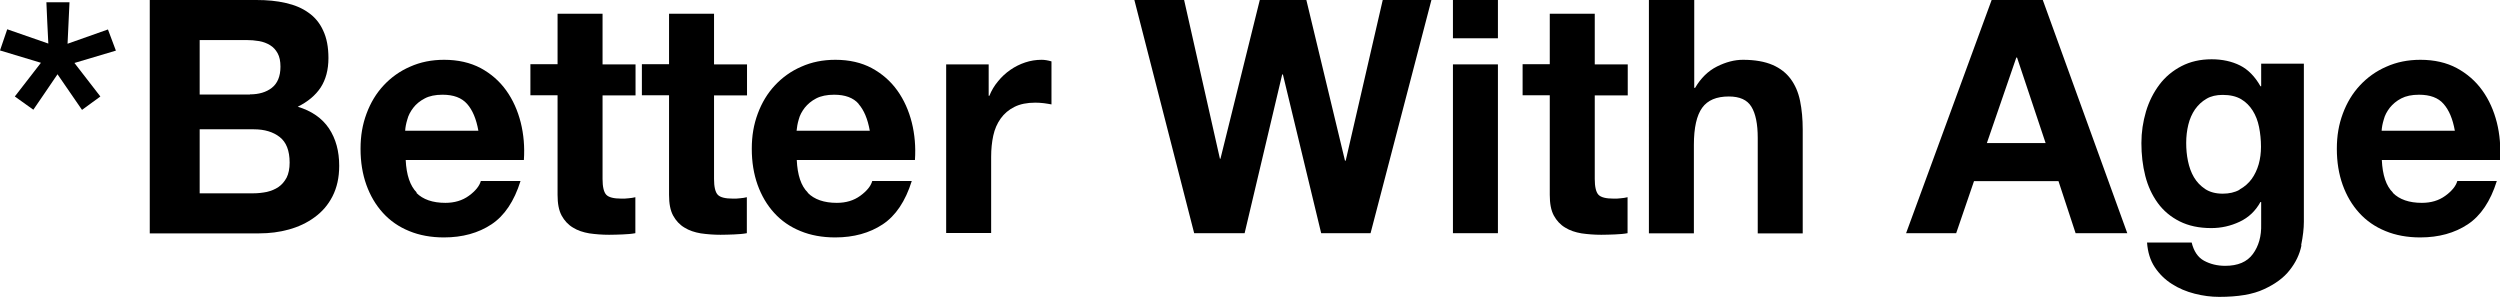 <?xml version="1.0" encoding="UTF-8"?>
<svg id="_レイヤー_2" data-name="レイヤー 2" xmlns="http://www.w3.org/2000/svg" viewBox="0 0 141.73 16.84">
  <g id="_レイヤー_1-2" data-name="レイヤー 1">
    <g>
      <path d="M14.53,0c.61,0,1.17.05,1.67.17.5.11.93.29,1.29.55.36.25.64.59.83,1.01.2.42.3.94.3,1.56,0,.67-.15,1.22-.44,1.67-.29.44-.73.81-1.3,1.09.79.24,1.38.65,1.77,1.23.39.59.58,1.29.58,2.12,0,.67-.13,1.24-.38,1.73-.25.49-.59.88-1.02,1.19-.42.31-.91.54-1.45.69-.54.15-1.1.22-1.68.22h-6.21V0h6.03ZM14.17,5.35c.5,0,.92-.12,1.24-.37.32-.25.49-.65.49-1.2,0-.31-.05-.56-.16-.76-.11-.2-.25-.35-.43-.46-.18-.11-.39-.19-.62-.23-.23-.04-.48-.06-.73-.06h-2.64v3.09h2.85ZM14.34,10.96c.28,0,.54-.03.79-.08.25-.06.47-.15.66-.28.19-.13.34-.31.46-.53.11-.22.17-.51.17-.85,0-.68-.19-1.16-.56-1.45-.37-.29-.86-.44-1.47-.44h-3.07v3.63h3.02Z"/>
      <path d="M23.6,10.93c.38.38.93.57,1.65.57.51,0,.96-.13,1.33-.4s.6-.55.68-.84h2.25c-.36,1.15-.91,1.97-1.65,2.46-.74.49-1.64.74-2.69.74-.73,0-1.39-.12-1.97-.36-.59-.24-1.08-.58-1.49-1.03-.41-.45-.72-.98-.94-1.59-.22-.62-.33-1.29-.33-2.04s.11-1.38.34-2c.23-.62.55-1.15.97-1.6.42-.45.92-.81,1.5-1.06.58-.26,1.22-.39,1.93-.39.79,0,1.48.16,2.07.47.59.32,1.07.74,1.45,1.27.38.53.65,1.14.82,1.81.17.68.23,1.39.18,2.13h-6.7c.04.85.25,1.47.63,1.85M26.48,5.89c-.31-.35-.77-.52-1.39-.52-.41,0-.75.07-1.01.21-.27.14-.49.32-.65.53-.16.21-.28.43-.34.67-.07.23-.11.44-.12.63h4.15c-.12-.67-.33-1.17-.64-1.52"/>
      <path d="M36.03,3.65v1.76h-1.87v4.74c0,.44.07.74.21.89.14.15.43.22.86.22.14,0,.28,0,.41-.02.13-.01.26-.03.38-.06v2.04c-.21.04-.46.06-.72.07-.26.01-.52.02-.77.02-.39,0-.77-.03-1.12-.08-.35-.06-.66-.16-.93-.33-.27-.16-.48-.39-.64-.68-.16-.3-.23-.68-.23-1.17v-5.65h-1.54v-1.76h1.54V.78h2.55v2.87h1.87Z"/>
      <path d="M42.35,3.65v1.76h-1.87v4.74c0,.44.07.74.21.89.14.15.43.22.86.22.14,0,.28,0,.41-.02.13-.01.26-.03.38-.06v2.04c-.21.04-.46.06-.72.07-.26.01-.52.02-.77.02-.39,0-.77-.03-1.12-.08-.35-.06-.66-.16-.93-.33-.27-.16-.48-.39-.64-.68-.16-.3-.23-.68-.23-1.17v-5.65h-1.54v-1.76h1.54V.78h2.55v2.87h1.87Z"/>
      <path d="M45.79,10.93c.38.38.93.57,1.65.57.52,0,.96-.13,1.33-.4s.6-.55.68-.84h2.24c-.36,1.15-.91,1.97-1.65,2.46-.74.49-1.64.74-2.69.74-.73,0-1.39-.12-1.97-.36-.59-.24-1.08-.58-1.49-1.03-.41-.45-.72-.98-.94-1.59-.22-.62-.33-1.29-.33-2.04s.11-1.38.34-2c.23-.62.55-1.15.97-1.6.42-.45.92-.81,1.5-1.06.58-.26,1.22-.39,1.93-.39.79,0,1.48.16,2.06.47.59.32,1.07.74,1.45,1.27.38.53.65,1.14.82,1.81.17.68.23,1.39.18,2.13h-6.7c.04.85.24,1.47.63,1.85M48.68,5.89c-.3-.35-.77-.52-1.39-.52-.41,0-.75.07-1.02.21-.27.14-.48.32-.65.53-.16.21-.28.43-.34.67-.07.23-.1.44-.12.63h4.15c-.12-.67-.33-1.17-.64-1.52"/>
      <path d="M56.05,3.65v1.78h.04c.12-.3.28-.57.49-.82.2-.25.44-.47.7-.65.26-.18.54-.32.84-.42.3-.1.61-.15.93-.15.17,0,.35.03.56.09v2.44c-.12-.02-.26-.05-.43-.07-.17-.02-.33-.03-.49-.03-.47,0-.86.08-1.18.24-.32.16-.58.38-.78.66-.2.28-.34.6-.42.97-.08.37-.12.77-.12,1.2v4.32h-2.55V3.65h2.42Z"/>
      <polygon points="74.9 13.22 72.73 4.22 72.69 4.22 70.56 13.22 67.7 13.22 64.31 0 67.13 0 69.16 9 69.19 9 71.42 0 74.06 0 76.25 9.11 76.29 9.11 78.39 0 81.15 0 77.7 13.22 74.9 13.22"/>
      <path d="M82.37,0h2.55v2.17h-2.55V0ZM84.92,13.22h-2.55V3.65h2.55v9.58Z"/>
      <path d="M92.28,3.65v1.76h-1.87v4.74c0,.44.07.74.21.89.14.15.43.22.86.22.14,0,.28,0,.41-.02.13-.01.26-.03.38-.06v2.04c-.21.04-.46.06-.72.07-.27.01-.52.02-.77.02-.39,0-.77-.03-1.12-.08-.35-.06-.66-.16-.93-.33-.27-.16-.48-.39-.64-.68-.16-.3-.23-.68-.23-1.17v-5.65h-1.54v-1.76h1.54V.78h2.55v2.87h1.87Z"/>
      <path d="M96.05,0v4.98h.05c.32-.55.74-.96,1.24-1.21.5-.25.99-.38,1.47-.38.68,0,1.24.1,1.68.29.44.19.78.46,1.03.8.25.34.43.75.53,1.24.1.49.15,1.03.15,1.62v5.89h-2.55v-5.41c0-.79-.12-1.38-.36-1.77-.24-.39-.66-.58-1.28-.58-.7,0-1.2.21-1.51.64-.31.43-.47,1.13-.47,2.1v5.02h-2.55V0h2.55Z"/>
      <path d="M115.81,0l4.79,13.22h-2.93l-.97-2.95h-4.79l-1.01,2.95h-2.84l4.85-13.22h2.89ZM115.97,8.11l-1.62-4.85h-.04l-1.67,4.85h3.32Z"/>
      <path d="M130.47,13.93c-.1.49-.32.95-.66,1.38-.33.43-.82.79-1.45,1.08-.63.3-1.48.44-2.55.44-.46,0-.92-.06-1.39-.18-.47-.12-.9-.3-1.29-.55-.39-.25-.71-.56-.97-.95-.26-.39-.4-.86-.44-1.4h2.53c.12.49.35.84.7,1.03.35.19.75.29,1.2.29.72,0,1.24-.22,1.57-.67.33-.45.49-1.01.47-1.69v-1.26h-.04c-.28.51-.67.88-1.18,1.12-.51.24-1.04.36-1.61.36-.7,0-1.29-.13-1.79-.38-.5-.25-.92-.6-1.24-1.04-.32-.44-.56-.95-.71-1.54-.15-.59-.22-1.21-.22-1.86,0-.62.09-1.21.26-1.79.17-.57.43-1.08.76-1.52.33-.44.75-.79,1.25-1.05.5-.26,1.07-.39,1.71-.39.61,0,1.15.12,1.61.35.46.23.85.63,1.16,1.18h.04v-1.28h2.42v8.96c0,.38-.05.82-.15,1.31M126.97,10.74c.28-.15.5-.35.68-.59.18-.25.31-.53.4-.84.09-.32.13-.65.13-.99,0-.39-.04-.77-.11-1.12-.07-.35-.19-.66-.36-.93s-.39-.49-.66-.65c-.28-.16-.62-.24-1.04-.24-.36,0-.67.07-.92.22-.26.15-.47.35-.65.6-.17.25-.3.54-.38.87-.08.33-.12.67-.12,1.03s.03.69.1,1.03c.07.34.18.65.34.92.16.27.37.49.64.67.26.17.59.26.99.26.36,0,.68-.07.95-.22"/>
      <path d="M135.65,10.93c.38.38.93.57,1.65.57.52,0,.96-.13,1.33-.4s.6-.55.68-.84h2.24c-.36,1.15-.91,1.97-1.65,2.46-.74.49-1.64.74-2.69.74-.73,0-1.39-.12-1.97-.36-.59-.24-1.08-.58-1.49-1.03-.41-.45-.72-.98-.94-1.59-.22-.62-.33-1.29-.33-2.04s.11-1.38.34-2c.23-.62.55-1.15.97-1.6.42-.45.92-.81,1.5-1.06.58-.26,1.22-.39,1.93-.39.79,0,1.48.16,2.06.47.59.32,1.07.74,1.45,1.27.38.53.65,1.14.82,1.81.17.68.23,1.39.18,2.13h-6.7c.04.85.24,1.47.63,1.85M138.53,5.89c-.3-.35-.77-.52-1.39-.52-.41,0-.74.07-1.01.21-.27.14-.48.32-.65.53-.16.21-.28.43-.34.67-.07.23-.11.44-.12.63h4.15c-.12-.67-.33-1.17-.64-1.52"/>
      <path d="M3.26,4.21c-.49.73-.92,1.35-1.37,2.01-.37-.26-.68-.49-1.05-.75.49-.63.95-1.22,1.48-1.91-.8-.24-1.54-.46-2.32-.7.14-.42.27-.79.41-1.2.77.27,1.51.52,2.33.81-.04-.82-.08-1.55-.11-2.34h1.31c-.04.75-.07,1.48-.11,2.35.8-.28,1.52-.54,2.29-.81.14.38.28.75.45,1.2-.8.24-1.54.46-2.35.7.52.67.98,1.27,1.47,1.9-.35.26-.67.49-1.04.76-.45-.65-.88-1.27-1.39-2.02"/>
    </g>
  </g>
</svg>